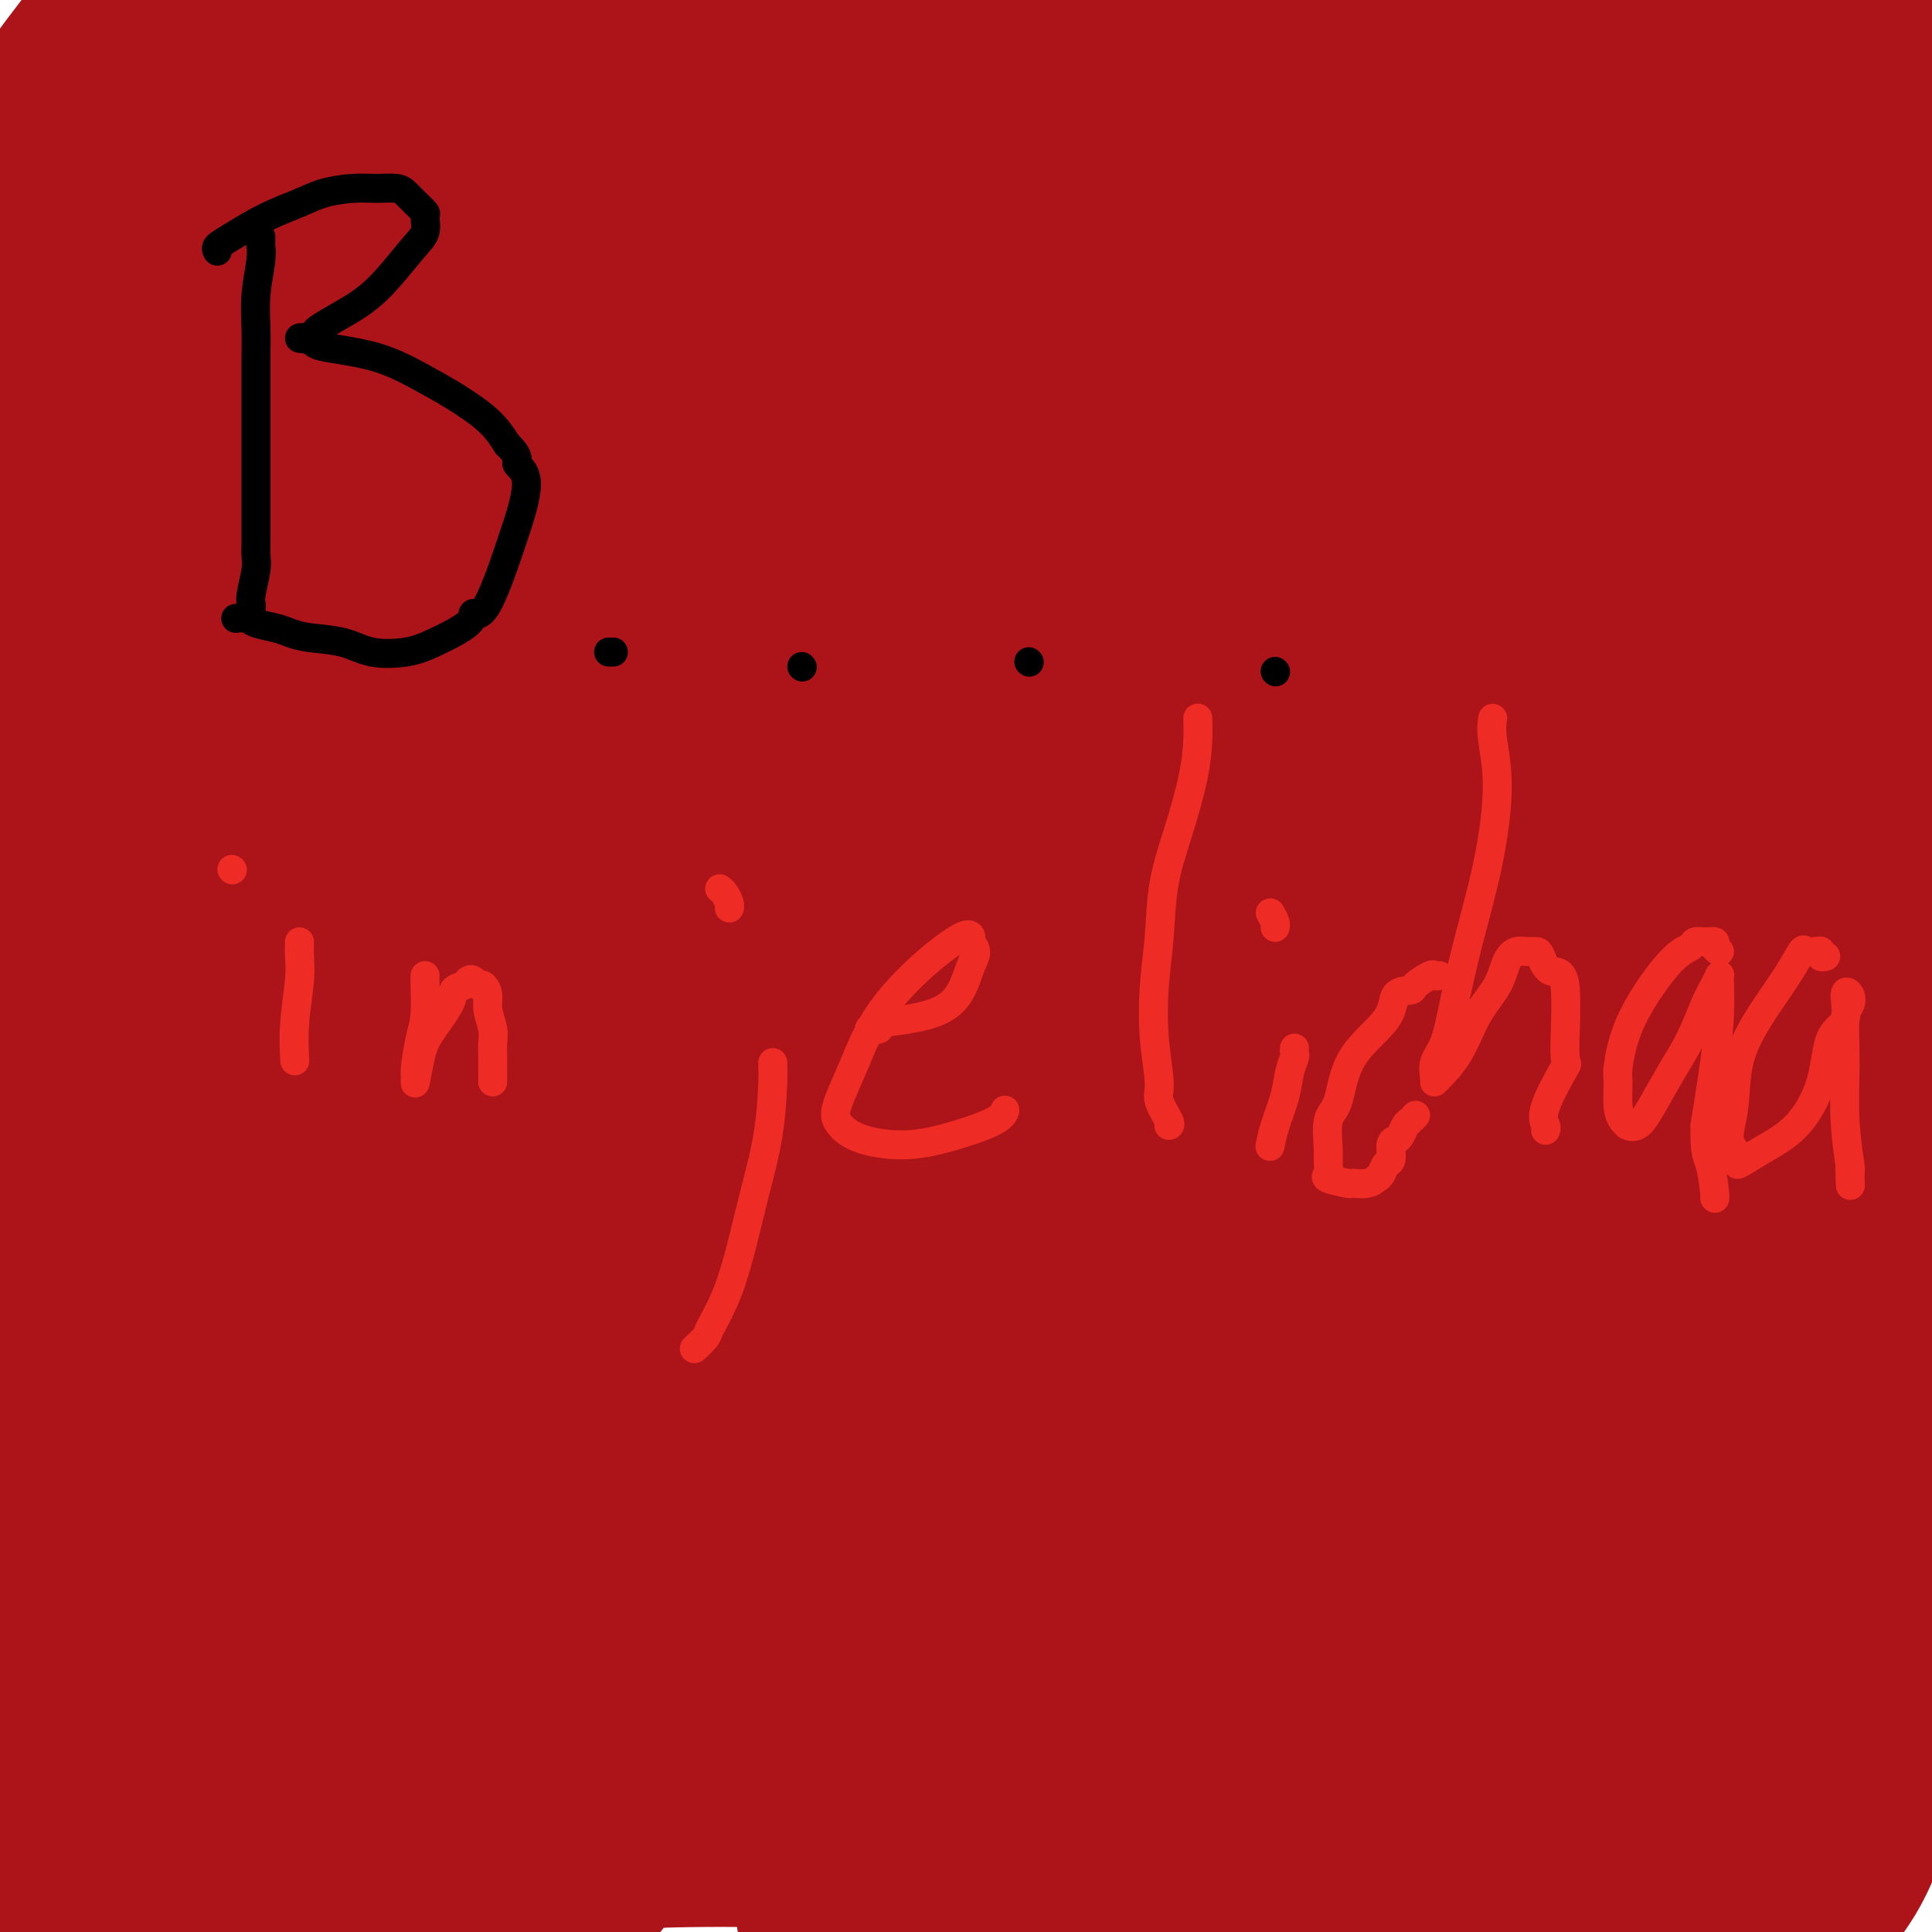 <svg viewBox='0 0 400 400' version='1.1' xmlns='http://www.w3.org/2000/svg' xmlns:xlink='http://www.w3.org/1999/xlink'><g fill='none' stroke='#AD1419' stroke-width='28' stroke-linecap='round' stroke-linejoin='round'><path d='M32,395c0.323,-0.006 0.646,-0.011 1,0c0.354,0.011 0.740,0.039 1,0c0.260,-0.039 0.395,-0.145 1,0c0.605,0.145 1.679,0.540 3,1c1.321,0.460 2.890,0.984 6,1c3.110,0.016 7.760,-0.475 13,-1c5.240,-0.525 11.070,-1.083 17,-2c5.930,-0.917 11.961,-2.193 18,-3c6.039,-0.807 12.085,-1.143 18,-2c5.915,-0.857 11.698,-2.233 17,-3c5.302,-0.767 10.123,-0.924 15,-1c4.877,-0.076 9.809,-0.069 15,0c5.191,0.069 10.642,0.202 16,1c5.358,0.798 10.622,2.260 14,3c3.378,0.740 4.871,0.757 8,1c3.129,0.243 7.894,0.713 14,2c6.106,1.287 13.552,3.392 20,5c6.448,1.608 11.898,2.718 15,3c3.102,0.282 3.856,-0.266 7,0c3.144,0.266 8.678,1.346 14,2c5.322,0.654 10.433,0.884 15,1c4.567,0.116 8.590,0.119 13,0c4.410,-0.119 9.206,-0.360 14,-1c4.794,-0.640 9.587,-1.678 13,-2c3.413,-0.322 5.445,0.071 8,0c2.555,-0.071 5.633,-0.607 8,-1c2.367,-0.393 4.022,-0.644 5,-1c0.978,-0.356 1.279,-0.816 2,-1c0.721,-0.184 1.860,-0.092 3,0'/><path d='M346,397c10.410,-1.103 3.434,-0.862 1,-1c-2.434,-0.138 -0.328,-0.656 1,-1c1.328,-0.344 1.877,-0.513 2,-1c0.123,-0.487 -0.181,-1.290 0,-2c0.181,-0.710 0.847,-1.325 1,-3c0.153,-1.675 -0.206,-4.410 0,-7c0.206,-2.590 0.976,-5.036 1,-8c0.024,-2.964 -0.699,-6.445 -1,-10c-0.301,-3.555 -0.181,-7.183 0,-11c0.181,-3.817 0.423,-7.822 1,-12c0.577,-4.178 1.489,-8.528 2,-13c0.511,-4.472 0.620,-9.066 1,-14c0.380,-4.934 1.030,-10.207 1,-15c-0.030,-4.793 -0.741,-9.105 -1,-14c-0.259,-4.895 -0.064,-10.373 0,-16c0.064,-5.627 -0.001,-11.402 0,-18c0.001,-6.598 0.068,-14.017 0,-18c-0.068,-3.983 -0.271,-4.529 0,-9c0.271,-4.471 1.016,-12.867 1,-20c-0.016,-7.133 -0.793,-13.004 -1,-19c-0.207,-5.996 0.155,-12.117 0,-18c-0.155,-5.883 -0.827,-11.529 -1,-17c-0.173,-5.471 0.154,-10.768 0,-16c-0.154,-5.232 -0.788,-10.398 -1,-16c-0.212,-5.602 -0.001,-11.639 0,-17c0.001,-5.361 -0.207,-10.047 0,-16c0.207,-5.953 0.829,-13.173 1,-18c0.171,-4.827 -0.108,-7.261 0,-10c0.108,-2.739 0.602,-5.783 1,-9c0.398,-3.217 0.699,-6.609 1,-10'/><path d='M356,38c0.872,-14.010 1.551,-9.036 2,-8c0.449,1.036 0.669,-1.866 1,-4c0.331,-2.134 0.772,-3.501 1,-4c0.228,-0.499 0.241,-0.130 0,0c-0.241,0.130 -0.738,0.021 -1,0c-0.262,-0.021 -0.289,0.048 -1,0c-0.711,-0.048 -2.105,-0.211 -3,0c-0.895,0.211 -1.289,0.796 -2,1c-0.711,0.204 -1.737,0.027 -3,0c-1.263,-0.027 -2.762,0.097 -4,0c-1.238,-0.097 -2.215,-0.414 -4,0c-1.785,0.414 -4.377,1.561 -13,2c-8.623,0.439 -23.277,0.171 -32,0c-8.723,-0.171 -11.516,-0.246 -13,0c-1.484,0.246 -1.658,0.812 -13,1c-11.342,0.188 -33.851,-0.002 -43,0c-9.149,0.002 -4.938,0.195 -9,1c-4.062,0.805 -16.398,2.222 -25,3c-8.602,0.778 -13.470,0.917 -25,2c-11.530,1.083 -29.721,3.109 -38,4c-8.279,0.891 -6.646,0.646 -11,1c-4.354,0.354 -14.696,1.305 -23,2c-8.304,0.695 -14.569,1.134 -22,2c-7.431,0.866 -16.029,2.161 -24,3c-7.971,0.839 -15.314,1.224 -22,2c-6.686,0.776 -12.714,1.943 -21,4c-8.286,2.057 -18.829,5.005 -26,7c-7.171,1.995 -10.969,3.037 -15,5c-4.031,1.963 -8.295,4.847 -11,7c-2.705,2.153 -3.853,3.577 -5,5'/><path d='M-49,74c-2.918,2.090 -2.213,1.314 -2,1c0.213,-0.314 -0.066,-0.166 1,0c1.066,0.166 3.476,0.351 10,-2c6.524,-2.351 17.162,-7.236 26,-11c8.838,-3.764 15.876,-6.405 23,-9c7.124,-2.595 14.333,-5.143 21,-7c6.667,-1.857 12.792,-3.023 16,-4c3.208,-0.977 3.500,-1.766 7,-1c3.500,0.766 10.208,3.088 14,6c3.792,2.912 4.669,6.413 4,15c-0.669,8.587 -2.884,22.260 -8,37c-5.116,14.740 -13.134,30.549 -23,49c-9.866,18.451 -21.580,39.546 -28,52c-6.420,12.454 -7.546,16.268 -13,28c-5.454,11.732 -15.235,31.383 -22,47c-6.765,15.617 -10.514,27.199 -14,38c-3.486,10.801 -6.708,20.819 -8,28c-1.292,7.181 -0.654,11.523 0,15c0.654,3.477 1.325,6.089 3,8c1.675,1.911 4.355,3.120 9,3c4.645,-0.120 11.256,-1.570 19,-5c7.744,-3.430 16.622,-8.838 25,-15c8.378,-6.162 16.255,-13.076 24,-20c7.745,-6.924 15.358,-13.857 22,-20c6.642,-6.143 12.312,-11.496 17,-16c4.688,-4.504 8.395,-8.160 11,-11c2.605,-2.840 4.107,-4.866 5,-6c0.893,-1.134 1.178,-1.376 2,-2c0.822,-0.624 2.183,-1.630 0,2c-2.183,3.630 -7.909,11.894 -18,25c-10.091,13.106 -24.545,31.053 -39,49'/><path d='M35,348c-14.886,19.833 -23.601,31.415 -31,42c-7.399,10.585 -13.481,20.172 -18,28c-4.519,7.828 -7.476,13.898 -9,17c-1.524,3.102 -1.616,3.236 -2,4c-0.384,0.764 -1.060,2.158 1,-1c2.060,-3.158 6.857,-10.868 15,-21c8.143,-10.132 19.632,-22.686 30,-35c10.368,-12.314 19.613,-24.389 30,-37c10.387,-12.611 21.914,-25.757 28,-33c6.086,-7.243 6.732,-8.584 11,-14c4.268,-5.416 12.159,-14.907 17,-21c4.841,-6.093 6.632,-8.786 8,-11c1.368,-2.214 2.311,-3.948 2,-4c-0.311,-0.052 -1.878,1.577 -5,4c-3.122,2.423 -7.799,5.639 -18,16c-10.201,10.361 -25.927,27.868 -39,44c-13.073,16.132 -23.493,30.890 -33,45c-9.507,14.110 -18.102,27.572 -25,39c-6.898,11.428 -12.099,20.822 -15,27c-2.901,6.178 -3.503,9.139 -4,11c-0.497,1.861 -0.888,2.622 -1,0c-0.112,-2.622 0.055,-8.627 5,-21c4.945,-12.373 14.669,-31.114 24,-49c9.331,-17.886 18.268,-34.918 28,-52c9.732,-17.082 20.260,-34.215 30,-50c9.740,-15.785 18.694,-30.224 27,-43c8.306,-12.776 15.966,-23.890 21,-33c5.034,-9.110 7.442,-16.215 9,-21c1.558,-4.785 2.266,-7.250 3,-9c0.734,-1.750 1.496,-2.786 0,-2c-1.496,0.786 -5.248,3.393 -9,6'/><path d='M115,174c-8.420,6.991 -24.971,22.470 -38,37c-13.029,14.530 -22.535,28.113 -33,43c-10.465,14.887 -21.890,31.079 -31,45c-9.110,13.921 -15.905,25.570 -20,33c-4.095,7.430 -5.488,10.639 -6,12c-0.512,1.361 -0.141,0.873 -1,2c-0.859,1.127 -2.947,3.868 2,-2c4.947,-5.868 16.931,-20.346 24,-29c7.069,-8.654 9.224,-11.485 16,-21c6.776,-9.515 18.174,-25.714 28,-40c9.826,-14.286 18.082,-26.658 26,-39c7.918,-12.342 15.498,-24.655 22,-34c6.502,-9.345 11.925,-15.722 16,-21c4.075,-5.278 6.802,-9.457 8,-11c1.198,-1.543 0.868,-0.451 2,-1c1.132,-0.549 3.725,-2.739 -3,7c-6.725,9.739 -22.769,31.408 -37,51c-14.231,19.592 -26.650,37.106 -38,53c-11.350,15.894 -21.632,30.168 -29,42c-7.368,11.832 -11.822,21.222 -15,28c-3.178,6.778 -5.080,10.944 -6,13c-0.920,2.056 -0.858,2.001 -1,3c-0.142,0.999 -0.490,3.052 3,-3c3.490,-6.052 10.817,-20.207 18,-34c7.183,-13.793 14.223,-27.222 22,-42c7.777,-14.778 16.291,-30.904 24,-46c7.709,-15.096 14.613,-29.161 22,-43c7.387,-13.839 15.258,-27.452 21,-38c5.742,-10.548 9.353,-18.032 12,-24c2.647,-5.968 4.328,-10.419 5,-13c0.672,-2.581 0.336,-3.290 0,-4'/><path d='M128,98c3.776,-7.662 4.715,-6.315 -4,3c-8.715,9.315 -27.083,26.600 -42,43c-14.917,16.400 -26.381,31.914 -38,48c-11.619,16.086 -23.392,32.742 -33,48c-9.608,15.258 -17.052,29.116 -21,36c-3.948,6.884 -4.402,6.792 -6,10c-1.598,3.208 -4.340,9.714 -5,12c-0.660,2.286 0.763,0.351 1,0c0.237,-0.351 -0.712,0.883 2,-4c2.712,-4.883 9.085,-15.882 15,-27c5.915,-11.118 11.372,-22.356 17,-34c5.628,-11.644 11.427,-23.696 17,-35c5.573,-11.304 10.922,-21.860 17,-32c6.078,-10.140 12.887,-19.863 18,-27c5.113,-7.137 8.530,-11.687 11,-15c2.470,-3.313 3.992,-5.390 5,-6c1.008,-0.610 1.502,0.249 2,0c0.498,-0.249 0.999,-1.604 -4,7c-4.999,8.604 -15.498,27.166 -25,46c-9.502,18.834 -18.006,37.939 -25,55c-6.994,17.061 -12.479,32.076 -16,46c-3.521,13.924 -5.078,26.756 -6,35c-0.922,8.244 -1.207,11.901 -1,14c0.207,2.099 0.908,2.639 1,4c0.092,1.361 -0.425,3.543 4,-3c4.425,-6.543 13.793,-21.811 22,-39c8.207,-17.189 15.251,-36.299 23,-54c7.749,-17.701 16.201,-33.992 23,-49c6.799,-15.008 11.946,-28.733 17,-40c5.054,-11.267 10.015,-20.076 13,-27c2.985,-6.924 3.992,-11.962 5,-17'/><path d='M115,96c12.743,-30.664 4.099,-13.825 1,-8c-3.099,5.825 -0.653,0.635 0,-1c0.653,-1.635 -0.486,0.283 -8,12c-7.514,11.717 -21.402,33.231 -34,55c-12.598,21.769 -23.907,43.791 -30,57c-6.093,13.209 -6.971,17.603 -12,29c-5.029,11.397 -14.210,29.796 -19,42c-4.790,12.204 -5.191,18.214 -6,22c-0.809,3.786 -2.027,5.347 -3,7c-0.973,1.653 -1.701,3.397 1,-1c2.701,-4.397 8.832,-14.936 16,-30c7.168,-15.064 15.375,-34.655 23,-52c7.625,-17.345 14.669,-32.445 22,-48c7.331,-15.555 14.949,-31.566 22,-46c7.051,-14.434 13.535,-27.290 19,-38c5.465,-10.710 9.912,-19.274 13,-25c3.088,-5.726 4.818,-8.614 6,-11c1.182,-2.386 1.818,-4.272 2,-4c0.182,0.272 -0.089,2.701 -8,13c-7.911,10.299 -23.462,28.469 -37,45c-13.538,16.531 -25.063,31.424 -35,44c-9.937,12.576 -18.285,22.836 -25,31c-6.715,8.164 -11.795,14.234 -15,18c-3.205,3.766 -4.533,5.228 -6,6c-1.467,0.772 -3.073,0.852 -4,-1c-0.927,-1.852 -1.177,-5.637 3,-17c4.177,-11.363 12.779,-30.303 21,-47c8.221,-16.697 16.059,-31.149 26,-47c9.941,-15.851 21.983,-33.100 29,-43c7.017,-9.900 9.008,-12.450 11,-15'/><path d='M88,43c10.872,-15.746 18.052,-26.111 21,-30c2.948,-3.889 1.665,-1.301 3,-3c1.335,-1.699 5.289,-7.685 2,-2c-3.289,5.685 -13.821,23.041 -21,34c-7.179,10.959 -11.007,15.520 -21,29c-9.993,13.480 -26.153,35.878 -38,56c-11.847,20.122 -19.382,37.969 -26,52c-6.618,14.031 -12.319,24.248 -15,30c-2.681,5.752 -2.340,7.039 -3,9c-0.660,1.961 -2.319,4.595 0,0c2.319,-4.595 8.616,-16.418 16,-32c7.384,-15.582 15.854,-34.924 25,-53c9.146,-18.076 18.967,-34.887 28,-50c9.033,-15.113 17.276,-28.528 23,-39c5.724,-10.472 8.929,-18.000 11,-23c2.071,-5.000 3.009,-7.473 3,-9c-0.009,-1.527 -0.966,-2.109 -2,-3c-1.034,-0.891 -2.146,-2.091 -10,5c-7.854,7.091 -22.452,22.474 -33,36c-10.548,13.526 -17.047,25.195 -24,37c-6.953,11.805 -14.361,23.745 -20,34c-5.639,10.255 -9.508,18.826 -12,24c-2.492,5.174 -3.609,6.950 -4,8c-0.391,1.050 -0.058,1.375 0,1c0.058,-0.375 -0.158,-1.448 4,-10c4.158,-8.552 12.690,-24.582 22,-41c9.310,-16.418 19.398,-33.222 25,-42c5.602,-8.778 6.718,-9.528 14,-21c7.282,-11.472 20.730,-33.666 28,-45c7.270,-11.334 8.363,-11.810 9,-13c0.637,-1.190 0.819,-3.095 1,-5'/><path d='M94,-23c11.589,-19.106 2.061,-3.873 -10,12c-12.061,15.873 -26.654,32.384 -40,51c-13.346,18.616 -25.445,39.336 -36,57c-10.555,17.664 -19.564,32.273 -26,44c-6.436,11.727 -10.297,20.574 -13,26c-2.703,5.426 -4.248,7.433 -5,9c-0.752,1.567 -0.713,2.695 0,0c0.713,-2.695 2.099,-9.215 7,-21c4.901,-11.785 13.317,-28.837 21,-45c7.683,-16.163 14.633,-31.437 22,-46c7.367,-14.563 15.151,-28.413 22,-40c6.849,-11.587 12.763,-20.909 17,-28c4.237,-7.091 6.796,-11.951 8,-15c1.204,-3.049 1.052,-4.289 1,-5c-0.052,-0.711 -0.004,-0.895 0,-1c0.004,-0.105 -0.034,-0.130 -6,7c-5.966,7.130 -17.859,21.416 -27,33c-9.141,11.584 -15.530,20.466 -21,29c-5.470,8.534 -10.020,16.720 -13,22c-2.980,5.280 -4.391,7.653 -6,10c-1.609,2.347 -3.415,4.666 -3,3c0.415,-1.666 3.051,-7.317 9,-18c5.949,-10.683 15.210,-26.398 20,-35c4.790,-8.602 5.110,-10.092 9,-16c3.890,-5.908 11.349,-16.235 18,-26c6.651,-9.765 12.494,-18.968 15,-23c2.506,-4.032 1.675,-2.893 2,-3c0.325,-0.107 1.807,-1.459 2,-2c0.193,-0.541 -0.904,-0.270 -2,0'/><path d='M59,-44c4.662,-7.371 -1.185,1.201 -9,11c-7.815,9.799 -17.600,20.827 -26,31c-8.400,10.173 -15.416,19.493 -21,28c-5.584,8.507 -9.738,16.202 -13,22c-3.262,5.798 -5.634,9.699 -7,12c-1.366,2.301 -1.727,3.003 -2,4c-0.273,0.997 -0.458,2.291 0,2c0.458,-0.291 1.560,-2.165 7,-9c5.440,-6.835 15.218,-18.629 24,-29c8.782,-10.371 16.568,-19.318 25,-28c8.432,-8.682 17.510,-17.098 25,-24c7.490,-6.902 13.391,-12.292 18,-16c4.609,-3.708 7.924,-5.736 10,-7c2.076,-1.264 2.912,-1.764 4,-2c1.088,-0.236 2.428,-0.208 3,0c0.572,0.208 0.376,0.594 -1,5c-1.376,4.406 -3.931,12.830 -9,22c-5.069,9.170 -12.651,19.085 -21,31c-8.349,11.915 -17.464,25.830 -22,33c-4.536,7.170 -4.492,7.595 -11,17c-6.508,9.405 -19.567,27.789 -26,37c-6.433,9.211 -6.238,9.248 -7,10c-0.762,0.752 -2.480,2.218 -3,3c-0.520,0.782 0.158,0.880 1,0c0.842,-0.880 1.846,-2.738 9,-11c7.154,-8.262 20.456,-22.927 28,-31c7.544,-8.073 9.328,-9.553 17,-17c7.672,-7.447 21.232,-20.862 32,-32c10.768,-11.138 18.745,-19.999 27,-28c8.255,-8.001 16.787,-15.143 22,-20c5.213,-4.857 7.106,-7.428 9,-10'/><path d='M142,-40c22.931,-23.051 7.757,-6.180 3,-1c-4.757,5.180 0.903,-1.331 0,2c-0.903,3.331 -8.368,16.506 -17,30c-8.632,13.494 -18.432,27.309 -26,40c-7.568,12.691 -12.906,24.257 -18,35c-5.094,10.743 -9.945,20.662 -13,28c-3.055,7.338 -4.314,12.095 -5,15c-0.686,2.905 -0.797,3.959 -1,5c-0.203,1.041 -0.496,2.071 2,1c2.496,-1.071 7.781,-4.241 16,-13c8.219,-8.759 19.371,-23.105 30,-36c10.629,-12.895 20.736,-24.338 30,-35c9.264,-10.662 17.686,-20.544 25,-29c7.314,-8.456 13.520,-15.485 18,-21c4.480,-5.515 7.234,-9.514 9,-12c1.766,-2.486 2.543,-3.458 3,-4c0.457,-0.542 0.594,-0.653 1,-1c0.406,-0.347 1.080,-0.929 -3,4c-4.080,4.929 -12.916,15.368 -25,31c-12.084,15.632 -27.417,36.457 -35,47c-7.583,10.543 -7.418,10.806 -16,24c-8.582,13.194 -25.912,39.320 -35,54c-9.088,14.680 -9.934,17.913 -11,20c-1.066,2.087 -2.354,3.026 -4,5c-1.646,1.974 -3.652,4.981 -3,4c0.652,-0.981 3.962,-5.952 7,-11c3.038,-5.048 5.803,-10.173 14,-22c8.197,-11.827 21.826,-30.356 34,-46c12.174,-15.644 22.893,-28.404 33,-40c10.107,-11.596 19.602,-22.027 27,-30c7.398,-7.973 12.699,-13.486 18,-19'/><path d='M200,-15c13.775,-15.175 9.212,-8.612 8,-7c-1.212,1.612 0.925,-1.725 2,-3c1.075,-1.275 1.087,-0.486 0,2c-1.087,2.486 -3.273,6.669 -12,17c-8.727,10.331 -23.996,26.809 -37,42c-13.004,15.191 -23.742,29.096 -34,42c-10.258,12.904 -20.037,24.807 -28,35c-7.963,10.193 -14.112,18.675 -19,24c-4.888,5.325 -8.515,7.493 -11,9c-2.485,1.507 -3.828,2.352 -5,2c-1.172,-0.352 -2.172,-1.901 1,-12c3.172,-10.099 10.517,-28.749 19,-45c8.483,-16.251 18.106,-30.104 27,-43c8.894,-12.896 17.061,-24.836 24,-35c6.939,-10.164 12.649,-18.552 16,-23c3.351,-4.448 4.342,-4.956 6,-7c1.658,-2.044 3.983,-5.623 5,-7c1.017,-1.377 0.725,-0.551 1,-1c0.275,-0.449 1.116,-2.171 -2,3c-3.116,5.171 -10.188,17.237 -15,24c-4.812,6.763 -7.363,8.223 -13,16c-5.637,7.777 -14.361,21.870 -21,33c-6.639,11.130 -11.192,19.295 -15,26c-3.808,6.705 -6.870,11.950 -9,16c-2.130,4.050 -3.327,6.906 -4,8c-0.673,1.094 -0.821,0.425 -1,1c-0.179,0.575 -0.388,2.394 5,-3c5.388,-5.394 16.372,-18.003 27,-30c10.628,-11.997 20.900,-23.384 31,-34c10.100,-10.616 20.029,-20.462 29,-29c8.971,-8.538 16.986,-15.769 25,-23'/><path d='M200,-17c21.449,-21.096 17.070,-14.835 18,-14c0.930,0.835 7.168,-3.757 10,-5c2.832,-1.243 2.257,0.863 4,-1c1.743,-1.863 5.802,-7.696 1,3c-4.802,10.696 -18.466,37.922 -26,52c-7.534,14.078 -8.937,15.009 -18,28c-9.063,12.991 -25.787,38.044 -40,59c-14.213,20.956 -25.916,37.816 -37,56c-11.084,18.184 -21.548,37.692 -30,53c-8.452,15.308 -14.891,26.417 -20,36c-5.109,9.583 -8.887,17.641 -11,22c-2.113,4.359 -2.560,5.021 -3,6c-0.440,0.979 -0.872,2.277 0,1c0.872,-1.277 3.049,-5.128 10,-15c6.951,-9.872 18.677,-25.765 30,-40c11.323,-14.235 22.243,-26.813 32,-39c9.757,-12.187 18.350,-23.985 29,-36c10.650,-12.015 23.355,-24.249 30,-31c6.645,-6.751 7.228,-8.020 12,-13c4.772,-4.980 13.733,-13.670 20,-20c6.267,-6.330 9.840,-10.299 13,-13c3.160,-2.701 5.907,-4.135 7,-5c1.093,-0.865 0.534,-1.160 1,-1c0.466,0.160 1.958,0.774 -4,10c-5.958,9.226 -19.367,27.065 -33,45c-13.633,17.935 -27.491,35.968 -41,54c-13.509,18.032 -26.670,36.064 -38,54c-11.330,17.936 -20.831,35.777 -29,51c-8.169,15.223 -15.007,27.829 -20,38c-4.993,10.171 -8.141,17.906 -10,23c-1.859,5.094 -2.430,7.547 -3,10'/><path d='M54,351c-2.286,5.488 -1.501,2.707 -1,2c0.501,-0.707 0.719,0.660 6,-4c5.281,-4.660 15.624,-15.348 26,-27c10.376,-11.652 20.785,-24.268 31,-38c10.215,-13.732 20.235,-28.578 30,-41c9.765,-12.422 19.274,-22.418 28,-32c8.726,-9.582 16.667,-18.749 23,-26c6.333,-7.251 11.056,-12.584 14,-16c2.944,-3.416 4.107,-4.914 6,-7c1.893,-2.086 4.515,-4.760 3,-3c-1.515,1.760 -7.167,7.953 -19,22c-11.833,14.047 -29.847,35.946 -39,47c-9.153,11.054 -9.445,11.262 -21,28c-11.555,16.738 -34.373,50.006 -47,69c-12.627,18.994 -15.063,23.715 -17,27c-1.937,3.285 -3.375,5.136 -5,8c-1.625,2.864 -3.436,6.743 -4,8c-0.564,1.257 0.117,-0.107 0,0c-0.117,0.107 -1.034,1.684 3,-3c4.034,-4.684 13.020,-15.631 23,-27c9.980,-11.369 20.953,-23.160 31,-35c10.047,-11.840 19.168,-23.727 28,-35c8.832,-11.273 17.376,-21.930 26,-31c8.624,-9.070 17.329,-16.551 24,-23c6.671,-6.449 11.308,-11.866 15,-16c3.692,-4.134 6.440,-6.986 8,-8c1.560,-1.014 1.934,-0.189 3,-1c1.066,-0.811 2.826,-3.257 0,1c-2.826,4.257 -10.236,15.216 -21,29c-10.764,13.784 -24.882,30.392 -39,47'/><path d='M169,266c-15.398,19.996 -23.894,31.487 -32,43c-8.106,11.513 -15.824,23.049 -23,35c-7.176,11.951 -13.812,24.316 -17,30c-3.188,5.684 -2.929,4.686 -3,5c-0.071,0.314 -0.472,1.939 -1,3c-0.528,1.061 -1.182,1.559 1,0c2.182,-1.559 7.199,-5.173 15,-13c7.801,-7.827 18.385,-19.865 29,-31c10.615,-11.135 21.260,-21.366 32,-31c10.740,-9.634 21.573,-18.671 30,-26c8.427,-7.329 14.446,-12.951 20,-18c5.554,-5.049 10.641,-9.525 14,-12c3.359,-2.475 4.989,-2.950 6,-3c1.011,-0.050 1.402,0.326 2,0c0.598,-0.326 1.402,-1.355 1,1c-0.402,2.355 -2.010,8.094 -9,19c-6.990,10.906 -19.362,26.977 -29,41c-9.638,14.023 -16.543,25.996 -23,36c-6.457,10.004 -12.465,18.039 -16,24c-3.535,5.961 -4.598,9.848 -5,12c-0.402,2.152 -0.142,2.569 0,3c0.142,0.431 0.168,0.877 5,-2c4.832,-2.877 14.472,-9.077 25,-18c10.528,-8.923 21.945,-20.567 33,-31c11.055,-10.433 21.750,-19.653 32,-28c10.250,-8.347 20.056,-15.821 28,-22c7.944,-6.179 14.026,-11.062 19,-15c4.974,-3.938 8.838,-6.932 11,-8c2.162,-1.068 2.620,-0.211 4,-1c1.380,-0.789 3.680,-3.226 0,2c-3.680,5.226 -13.340,18.113 -23,31'/><path d='M295,292c-9.585,13.245 -22.048,29.858 -33,44c-10.952,14.142 -20.394,25.812 -27,36c-6.606,10.188 -10.376,18.894 -13,24c-2.624,5.106 -4.102,6.612 -5,8c-0.898,1.388 -1.215,2.659 0,3c1.215,0.341 3.960,-0.248 12,-7c8.040,-6.752 21.373,-19.665 33,-31c11.627,-11.335 21.549,-21.090 31,-30c9.451,-8.910 18.432,-16.974 28,-25c9.568,-8.026 19.722,-16.012 25,-20c5.278,-3.988 5.681,-3.977 9,-6c3.319,-2.023 9.554,-6.081 13,-8c3.446,-1.919 4.103,-1.699 5,-2c0.897,-0.301 2.034,-1.122 0,3c-2.034,4.122 -7.241,13.188 -15,24c-7.759,10.812 -18.071,23.370 -27,35c-8.929,11.630 -16.475,22.332 -22,31c-5.525,8.668 -9.029,15.302 -11,20c-1.971,4.698 -2.410,7.461 -3,9c-0.590,1.539 -1.331,1.855 -1,2c0.331,0.145 1.733,0.119 8,-3c6.267,-3.119 17.399,-9.329 28,-16c10.601,-6.671 20.671,-13.801 30,-21c9.329,-7.199 17.915,-14.467 25,-20c7.085,-5.533 12.667,-9.331 17,-12c4.333,-2.669 7.416,-4.210 9,-5c1.584,-0.790 1.667,-0.828 2,-1c0.333,-0.172 0.914,-0.479 0,1c-0.914,1.479 -3.323,4.744 -9,11c-5.677,6.256 -14.622,15.502 -22,23c-7.378,7.498 -13.189,13.249 -19,19'/><path d='M363,378c-9.689,10.704 -9.911,10.965 -12,13c-2.089,2.035 -6.044,5.843 -8,8c-1.956,2.157 -1.914,2.661 -2,3c-0.086,0.339 -0.300,0.513 0,0c0.300,-0.513 1.115,-1.712 6,-7c4.885,-5.288 13.842,-14.666 22,-23c8.158,-8.334 15.519,-15.624 22,-22c6.481,-6.376 12.082,-11.837 17,-17c4.918,-5.163 9.154,-10.027 12,-13c2.846,-2.973 4.301,-4.055 6,-6c1.699,-1.945 3.641,-4.754 1,-1c-2.641,3.754 -9.867,14.071 -14,20c-4.133,5.929 -5.174,7.469 -9,13c-3.826,5.531 -10.437,15.054 -15,22c-4.563,6.946 -7.078,11.314 -9,15c-1.922,3.686 -3.251,6.691 -4,9c-0.749,2.309 -0.919,3.923 -1,5c-0.081,1.077 -0.075,1.619 0,2c0.075,0.381 0.217,0.603 1,0c0.783,-0.603 2.206,-2.030 5,-6c2.794,-3.970 6.958,-10.484 10,-17c3.042,-6.516 4.960,-13.036 7,-19c2.040,-5.964 4.202,-11.373 6,-16c1.798,-4.627 3.233,-8.474 4,-12c0.767,-3.526 0.867,-6.733 1,-9c0.133,-2.267 0.301,-3.594 0,-4c-0.301,-0.406 -1.070,0.108 -1,0c0.070,-0.108 0.980,-0.837 -2,3c-2.980,3.837 -9.852,12.239 -15,20c-5.148,7.761 -8.574,14.880 -12,22'/><path d='M379,361c-6.345,10.571 -7.206,14.499 -9,19c-1.794,4.501 -4.519,9.576 -6,13c-1.481,3.424 -1.717,5.196 -2,7c-0.283,1.804 -0.613,3.641 0,3c0.613,-0.641 2.170,-3.760 5,-11c2.830,-7.240 6.932,-18.601 9,-25c2.068,-6.399 2.102,-7.838 3,-14c0.898,-6.162 2.661,-17.049 4,-27c1.339,-9.951 2.254,-18.966 3,-27c0.746,-8.034 1.324,-15.087 2,-23c0.676,-7.913 1.449,-16.687 2,-24c0.551,-7.313 0.880,-13.164 1,-19c0.120,-5.836 0.032,-11.656 0,-16c-0.032,-4.344 -0.008,-7.212 0,-9c0.008,-1.788 0.001,-2.497 0,-3c-0.001,-0.503 0.003,-0.799 0,-1c-0.003,-0.201 -0.012,-0.306 0,1c0.012,1.306 0.044,4.024 0,11c-0.044,6.976 -0.165,18.210 -1,30c-0.835,11.790 -2.383,24.137 -4,37c-1.617,12.863 -3.304,26.241 -5,38c-1.696,11.759 -3.403,21.900 -4,31c-0.597,9.100 -0.084,17.159 0,23c0.084,5.841 -0.261,9.464 0,12c0.261,2.536 1.127,3.984 2,5c0.873,1.016 1.753,1.601 2,2c0.247,0.399 -0.140,0.612 1,-1c1.140,-1.612 3.807,-5.049 6,-11c2.193,-5.951 3.912,-14.414 5,-23c1.088,-8.586 1.544,-17.293 2,-26'/><path d='M395,333c1.110,-12.894 0.385,-20.629 0,-30c-0.385,-9.371 -0.432,-20.379 -1,-31c-0.568,-10.621 -1.659,-20.856 -3,-30c-1.341,-9.144 -2.934,-17.195 -4,-27c-1.066,-9.805 -1.606,-21.362 -2,-28c-0.394,-6.638 -0.640,-8.357 -1,-14c-0.360,-5.643 -0.832,-15.211 -1,-23c-0.168,-7.789 -0.031,-13.800 0,-20c0.031,-6.200 -0.044,-12.590 0,-18c0.044,-5.410 0.208,-9.840 0,-14c-0.208,-4.160 -0.786,-8.049 -1,-11c-0.214,-2.951 -0.063,-4.964 0,-7c0.063,-2.036 0.037,-4.096 0,-5c-0.037,-0.904 -0.085,-0.651 0,-1c0.085,-0.349 0.305,-1.300 0,0c-0.305,1.300 -1.134,4.852 -2,11c-0.866,6.148 -1.770,14.892 -3,24c-1.230,9.108 -2.788,18.578 -4,29c-1.212,10.422 -2.080,21.794 -3,32c-0.920,10.206 -1.893,19.244 -3,29c-1.107,9.756 -2.349,20.229 -3,30c-0.651,9.771 -0.711,18.840 -1,27c-0.289,8.160 -0.806,15.412 -1,22c-0.194,6.588 -0.063,12.511 0,18c0.063,5.489 0.059,10.544 0,14c-0.059,3.456 -0.173,5.313 0,7c0.173,1.687 0.634,3.205 1,4c0.366,0.795 0.637,0.868 1,1c0.363,0.132 0.818,0.323 2,-3c1.182,-3.323 3.091,-10.162 5,-17'/><path d='M371,302c2.406,-6.468 4.422,-13.138 6,-22c1.578,-8.862 2.719,-19.917 4,-30c1.281,-10.083 2.702,-19.193 4,-31c1.298,-11.807 2.472,-26.310 3,-34c0.528,-7.690 0.408,-8.566 1,-16c0.592,-7.434 1.896,-21.427 3,-33c1.104,-11.573 2.010,-20.727 3,-30c0.990,-9.273 2.066,-18.665 3,-27c0.934,-8.335 1.726,-15.613 2,-23c0.274,-7.387 0.028,-14.884 0,-22c-0.028,-7.116 0.160,-13.850 0,-20c-0.160,-6.150 -0.670,-11.714 -1,-17c-0.330,-5.286 -0.480,-10.293 -1,-14c-0.520,-3.707 -1.411,-6.113 -2,-8c-0.589,-1.887 -0.877,-3.256 -1,-4c-0.123,-0.744 -0.080,-0.862 0,-1c0.080,-0.138 0.196,-0.295 0,0c-0.196,0.295 -0.706,1.043 -4,8c-3.294,6.957 -9.373,20.124 -12,26c-2.627,5.876 -1.804,4.460 -8,16c-6.196,11.540 -19.413,36.035 -28,54c-8.587,17.965 -12.545,29.398 -15,35c-2.455,5.602 -3.408,5.371 -6,11c-2.592,5.629 -6.823,17.118 -10,25c-3.177,7.882 -5.299,12.157 -7,16c-1.701,3.843 -2.979,7.255 -4,9c-1.021,1.745 -1.785,1.824 -2,2c-0.215,0.176 0.118,0.449 0,1c-0.118,0.551 -0.685,1.379 1,-2c1.685,-3.379 5.624,-10.965 10,-19c4.376,-8.035 9.188,-16.517 14,-25'/><path d='M324,127c6.362,-11.564 9.768,-17.973 16,-25c6.232,-7.027 15.291,-14.670 23,-24c7.709,-9.330 14.070,-20.346 19,-29c4.930,-8.654 8.431,-14.947 12,-20c3.569,-5.053 7.206,-8.866 10,-12c2.794,-3.134 4.745,-5.589 6,-7c1.255,-1.411 1.815,-1.777 2,-2c0.185,-0.223 -0.005,-0.304 -2,1c-1.995,1.304 -5.797,3.992 -16,7c-10.203,3.008 -26.808,6.334 -40,12c-13.192,5.666 -22.970,13.670 -32,21c-9.030,7.330 -17.313,13.986 -25,20c-7.687,6.014 -14.777,11.387 -20,16c-5.223,4.613 -8.579,8.465 -11,11c-2.421,2.535 -3.909,3.753 -5,5c-1.091,1.247 -1.787,2.521 -1,3c0.787,0.479 3.056,0.161 5,0c1.944,-0.161 3.562,-0.167 10,-3c6.438,-2.833 17.695,-8.494 30,-14c12.305,-5.506 25.659,-10.859 31,-13c5.341,-2.141 2.671,-1.071 0,0'/><path d='M400,37c-0.250,-0.857 -0.500,-1.714 0,-2c0.500,-0.286 1.750,-0.001 1,0c-0.750,0.001 -3.500,-0.283 -1,-2c2.500,-1.717 10.249,-4.868 -6,-1c-16.249,3.868 -56.496,14.755 -75,20c-18.504,5.245 -15.265,4.849 -23,9c-7.735,4.151 -26.443,12.851 -42,20c-15.557,7.149 -27.961,12.749 -37,17c-9.039,4.251 -14.713,7.154 -19,9c-4.287,1.846 -7.188,2.635 -9,3c-1.812,0.365 -2.537,0.305 -4,1c-1.463,0.695 -3.666,2.144 -1,-2c2.666,-4.144 10.200,-13.882 21,-24c10.800,-10.118 24.868,-20.618 39,-30c14.132,-9.382 28.330,-17.648 40,-25c11.670,-7.352 20.811,-13.790 29,-19c8.189,-5.210 15.426,-9.191 21,-12c5.574,-2.809 9.484,-4.445 12,-5c2.516,-0.555 3.637,-0.027 4,0c0.363,0.027 -0.031,-0.446 -1,0c-0.969,0.446 -2.513,1.810 -11,6c-8.487,4.190 -23.918,11.206 -36,16c-12.082,4.794 -20.814,7.365 -35,12c-14.186,4.635 -33.827,11.334 -47,15c-13.173,3.666 -19.878,4.298 -24,5c-4.122,0.702 -5.663,1.473 -9,2c-3.337,0.527 -8.472,0.810 -11,1c-2.528,0.190 -2.451,0.288 -3,0c-0.549,-0.288 -1.725,-0.962 -3,-1c-1.275,-0.038 -2.650,0.561 0,-1c2.650,-1.561 9.325,-5.280 16,-9'/><path d='M186,40c8.259,-4.141 20.908,-9.494 31,-14c10.092,-4.506 17.627,-8.164 26,-11c8.373,-2.836 17.585,-4.850 25,-7c7.415,-2.150 13.032,-4.435 18,-6c4.968,-1.565 9.287,-2.409 12,-3c2.713,-0.591 3.822,-0.929 4,-1c0.178,-0.071 -0.574,0.123 0,0c0.574,-0.123 2.473,-0.565 -6,2c-8.473,2.565 -27.320,8.136 -44,13c-16.680,4.864 -31.193,9.021 -46,13c-14.807,3.979 -29.906,7.782 -44,12c-14.094,4.218 -27.181,8.852 -38,13c-10.819,4.148 -19.369,7.809 -26,11c-6.631,3.191 -11.344,5.914 -14,8c-2.656,2.086 -3.256,3.537 -4,4c-0.744,0.463 -1.633,-0.063 -2,0c-0.367,0.063 -0.210,0.714 8,-2c8.210,-2.714 24.475,-8.793 39,-14c14.525,-5.207 27.309,-9.542 41,-14c13.691,-4.458 28.287,-9.039 41,-13c12.713,-3.961 23.542,-7.302 34,-11c10.458,-3.698 20.544,-7.753 30,-11c9.456,-3.247 18.281,-5.686 27,-8c8.719,-2.314 17.333,-4.503 22,-6c4.667,-1.497 5.386,-2.304 8,-3c2.614,-0.696 7.123,-1.283 10,-2c2.877,-0.717 4.122,-1.563 5,-2c0.878,-0.437 1.390,-0.464 -2,0c-3.390,0.464 -10.683,1.418 -23,3c-12.317,1.582 -29.659,3.791 -47,6'/><path d='M271,-3c-16.835,2.542 -22.923,4.397 -40,8c-17.077,3.603 -45.145,8.953 -58,12c-12.855,3.047 -10.499,3.792 -14,5c-3.501,1.208 -12.861,2.879 -18,4c-5.139,1.121 -6.058,1.693 -9,3c-2.942,1.307 -7.908,3.349 -2,1c5.908,-2.349 22.689,-9.088 32,-13c9.311,-3.912 11.151,-4.998 20,-8c8.849,-3.002 24.705,-7.919 39,-12c14.295,-4.081 27.029,-7.327 39,-10c11.971,-2.673 23.180,-4.773 33,-7c9.820,-2.227 18.251,-4.582 25,-6c6.749,-1.418 11.816,-1.898 15,-2c3.184,-0.102 4.486,0.174 6,0c1.514,-0.174 3.240,-0.799 3,0c-0.240,0.799 -2.447,3.020 -10,7c-7.553,3.980 -20.454,9.719 -35,16c-14.546,6.281 -30.739,13.105 -49,21c-18.261,7.895 -38.591,16.861 -50,22c-11.409,5.139 -13.899,6.452 -25,12c-11.101,5.548 -30.814,15.330 -45,24c-14.186,8.670 -22.846,16.227 -31,22c-8.154,5.773 -15.802,9.763 -20,13c-4.198,3.237 -4.945,5.721 -6,7c-1.055,1.279 -2.418,1.354 -2,2c0.418,0.646 2.617,1.864 11,0c8.383,-1.864 22.949,-6.810 38,-12c15.051,-5.190 30.586,-10.626 45,-16c14.414,-5.374 27.707,-10.687 41,-16'/><path d='M204,74c20.614,-7.545 29.149,-10.409 40,-14c10.851,-3.591 24.020,-7.909 35,-12c10.980,-4.091 19.773,-7.955 28,-12c8.227,-4.045 15.888,-8.270 21,-11c5.112,-2.730 7.676,-3.966 10,-5c2.324,-1.034 4.407,-1.866 3,-1c-1.407,0.866 -6.304,3.431 -10,6c-3.696,2.569 -6.192,5.141 -17,10c-10.808,4.859 -29.930,12.003 -48,20c-18.070,7.997 -35.090,16.846 -54,26c-18.910,9.154 -39.712,18.612 -57,28c-17.288,9.388 -31.062,18.706 -42,26c-10.938,7.294 -19.039,12.565 -24,16c-4.961,3.435 -6.782,5.033 -8,6c-1.218,0.967 -1.832,1.304 -1,1c0.832,-0.304 3.109,-1.247 14,-7c10.891,-5.753 30.396,-16.315 48,-27c17.604,-10.685 33.308,-21.494 50,-31c16.692,-9.506 34.374,-17.710 53,-27c18.626,-9.290 38.198,-19.668 49,-26c10.802,-6.332 12.834,-8.619 21,-13c8.166,-4.381 22.464,-10.857 32,-15c9.536,-4.143 14.309,-5.952 17,-7c2.691,-1.048 3.301,-1.336 5,-2c1.699,-0.664 4.489,-1.703 1,0c-3.489,1.703 -13.257,6.150 -27,14c-13.743,7.850 -31.462,19.103 -50,31c-18.538,11.897 -37.897,24.436 -57,37c-19.103,12.564 -37.951,25.152 -54,37c-16.049,11.848 -29.300,22.957 -41,32c-11.700,9.043 -21.850,16.022 -32,23'/><path d='M109,177c-22.597,16.901 -15.588,13.155 -14,12c1.588,-1.155 -2.243,0.281 -5,2c-2.757,1.719 -4.440,3.722 0,-2c4.440,-5.722 15.004,-19.170 27,-31c11.996,-11.830 25.424,-22.042 38,-33c12.576,-10.958 24.298,-22.663 36,-33c11.702,-10.337 23.382,-19.307 35,-28c11.618,-8.693 23.173,-17.110 33,-25c9.827,-7.890 17.925,-15.255 25,-21c7.075,-5.745 13.126,-9.871 17,-13c3.874,-3.129 5.573,-5.262 7,-7c1.427,-1.738 2.584,-3.082 2,-3c-0.584,0.082 -2.909,1.589 -4,2c-1.091,0.411 -0.947,-0.276 -19,10c-18.053,10.276 -54.303,31.513 -83,50c-28.697,18.487 -49.842,34.224 -62,43c-12.158,8.776 -15.331,10.592 -25,18c-9.669,7.408 -25.835,20.410 -37,30c-11.165,9.590 -17.329,15.768 -21,19c-3.671,3.232 -4.848,3.516 -6,5c-1.152,1.484 -2.277,4.166 0,2c2.277,-2.166 7.957,-9.181 19,-19c11.043,-9.819 27.449,-22.443 43,-35c15.551,-12.557 30.248,-25.047 46,-37c15.752,-11.953 32.559,-23.368 47,-33c14.441,-9.632 26.516,-17.480 37,-24c10.484,-6.520 19.375,-11.711 26,-16c6.625,-4.289 10.982,-7.675 13,-9c2.018,-1.325 1.697,-0.587 3,-1c1.303,-0.413 4.229,-1.975 -3,3c-7.229,4.975 -24.615,16.488 -42,28'/><path d='M242,31c-19.887,13.149 -47.106,30.523 -82,60c-34.894,29.477 -77.465,71.059 -95,88c-17.535,16.941 -10.036,9.241 -13,13c-2.964,3.759 -16.392,18.979 -15,19c1.392,0.021 17.603,-15.156 32,-28c14.397,-12.844 26.979,-23.357 41,-34c14.021,-10.643 29.481,-21.418 44,-31c14.519,-9.582 28.096,-17.973 41,-25c12.904,-7.027 25.136,-12.690 35,-17c9.864,-4.310 17.360,-7.265 23,-9c5.640,-1.735 9.423,-2.249 11,-2c1.577,0.249 0.947,1.262 2,1c1.053,-0.262 3.790,-1.799 0,4c-3.790,5.799 -14.105,18.934 -29,35c-14.895,16.066 -34.370,35.062 -53,54c-18.630,18.938 -36.415,37.816 -53,57c-16.585,19.184 -31.971,38.673 -45,55c-13.029,16.327 -23.701,29.494 -31,40c-7.299,10.506 -11.225,18.353 -13,22c-1.775,3.647 -1.399,3.094 -2,4c-0.601,0.906 -2.179,3.272 3,-3c5.179,-6.272 17.117,-21.181 28,-35c10.883,-13.819 20.713,-26.547 34,-41c13.287,-14.453 30.033,-30.633 45,-45c14.967,-14.367 28.156,-26.923 42,-39c13.844,-12.077 28.343,-23.675 41,-34c12.657,-10.325 23.474,-19.379 31,-26c7.526,-6.621 11.763,-10.811 16,-15'/><path d='M280,99c21.556,-19.201 10.448,-10.202 7,-7c-3.448,3.202 0.766,0.608 1,0c0.234,-0.608 -3.512,0.772 -15,10c-11.488,9.228 -30.717,26.305 -49,43c-18.283,16.695 -35.619,33.007 -54,52c-18.381,18.993 -37.805,40.668 -56,62c-18.195,21.332 -35.159,42.320 -49,60c-13.841,17.680 -24.558,32.052 -32,43c-7.442,10.948 -11.607,18.473 -14,23c-2.393,4.527 -3.012,6.055 -4,8c-0.988,1.945 -2.343,4.306 0,2c2.343,-2.306 8.384,-9.280 13,-14c4.616,-4.720 7.805,-7.187 16,-16c8.195,-8.813 21.394,-23.973 33,-36c11.606,-12.027 21.619,-20.923 32,-31c10.381,-10.077 21.130,-21.337 30,-30c8.870,-8.663 15.859,-14.730 22,-20c6.141,-5.270 11.432,-9.744 15,-13c3.568,-3.256 5.413,-5.292 6,-6c0.587,-0.708 -0.084,-0.086 1,-1c1.084,-0.914 3.924,-3.365 -4,5c-7.924,8.365 -26.612,27.545 -40,43c-13.388,15.455 -21.476,27.184 -30,39c-8.524,11.816 -17.485,23.719 -25,34c-7.515,10.281 -13.583,18.941 -18,26c-4.417,7.059 -7.182,12.518 -9,16c-1.818,3.482 -2.689,4.985 -3,6c-0.311,1.015 -0.063,1.540 0,2c0.063,0.460 -0.060,0.855 5,-4c5.060,-4.855 15.303,-14.958 25,-26c9.697,-11.042 18.849,-23.021 28,-35'/><path d='M112,334c10.367,-12.426 22.286,-25.990 33,-39c10.714,-13.010 20.224,-25.464 31,-38c10.776,-12.536 22.817,-25.152 33,-36c10.183,-10.848 18.509,-19.927 26,-28c7.491,-8.073 14.147,-15.138 20,-21c5.853,-5.862 10.901,-10.521 15,-14c4.099,-3.479 7.248,-5.780 9,-7c1.752,-1.220 2.106,-1.360 3,-2c0.894,-0.640 2.328,-1.778 0,3c-2.328,4.778 -8.417,15.474 -18,28c-9.583,12.526 -22.659,26.882 -39,45c-16.341,18.118 -35.947,39.997 -46,51c-10.053,11.003 -10.553,11.130 -17,20c-6.447,8.870 -18.841,26.483 -28,39c-9.159,12.517 -15.081,19.938 -19,25c-3.919,5.062 -5.834,7.765 -7,9c-1.166,1.235 -1.585,1.001 -2,2c-0.415,0.999 -0.828,3.232 3,-2c3.828,-5.232 11.897,-17.929 22,-32c10.103,-14.071 22.238,-29.515 33,-45c10.762,-15.485 20.149,-31.011 31,-46c10.851,-14.989 23.164,-29.443 33,-42c9.836,-12.557 17.195,-23.218 25,-33c7.805,-9.782 16.056,-18.684 22,-26c5.944,-7.316 9.579,-13.045 13,-17c3.421,-3.955 6.626,-6.134 8,-8c1.374,-1.866 0.915,-3.417 1,-4c0.085,-0.583 0.714,-0.197 1,0c0.286,0.197 0.231,0.207 -1,2c-1.231,1.793 -3.637,5.369 -10,13c-6.363,7.631 -16.681,19.315 -27,31'/><path d='M260,162c-12.764,14.391 -26.174,27.367 -43,45c-16.826,17.633 -37.070,39.922 -53,59c-15.930,19.078 -27.548,34.946 -36,46c-8.452,11.054 -13.738,17.294 -17,21c-3.262,3.706 -4.501,4.878 -6,6c-1.499,1.122 -3.260,2.193 -3,1c0.260,-1.193 2.540,-4.649 3,-6c0.460,-1.351 -0.901,-0.596 10,-15c10.901,-14.404 34.062,-43.965 45,-58c10.938,-14.035 9.652,-12.543 17,-21c7.348,-8.457 23.328,-26.861 36,-42c12.672,-15.139 22.034,-27.012 33,-39c10.966,-11.988 23.536,-24.092 34,-35c10.464,-10.908 18.823,-20.619 26,-28c7.177,-7.381 13.171,-12.432 18,-16c4.829,-3.568 8.492,-5.653 13,-8c4.508,-2.347 9.859,-4.956 12,-6c2.141,-1.044 1.070,-0.522 0,0'/><path d='M356,71c-0.529,0.745 -1.057,1.490 -3,3c-1.943,1.510 -5.300,3.786 -14,11c-8.700,7.214 -22.744,19.367 -37,33c-14.256,13.633 -28.723,28.744 -45,44c-16.277,15.256 -34.365,30.655 -48,43c-13.635,12.345 -22.817,21.636 -30,29c-7.183,7.364 -12.368,12.800 -16,16c-3.632,3.200 -5.711,4.162 -7,5c-1.289,0.838 -1.789,1.551 -2,2c-0.211,0.449 -0.133,0.634 1,-2c1.133,-2.634 3.321,-8.087 12,-17c8.679,-8.913 23.850,-21.285 36,-33c12.150,-11.715 21.281,-22.771 33,-34c11.719,-11.229 26.026,-22.630 39,-33c12.974,-10.370 24.614,-19.707 34,-27c9.386,-7.293 16.518,-12.541 23,-16c6.482,-3.459 12.314,-5.129 16,-6c3.686,-0.871 5.227,-0.943 6,-1c0.773,-0.057 0.778,-0.099 1,0c0.222,0.099 0.660,0.338 -3,6c-3.660,5.662 -11.418,16.748 -24,31c-12.582,14.252 -29.989,31.669 -48,50c-18.011,18.331 -36.626,37.577 -56,58c-19.374,20.423 -39.508,42.022 -55,61c-15.492,18.978 -26.344,35.335 -35,48c-8.656,12.665 -15.117,21.639 -19,28c-3.883,6.361 -5.190,10.111 -6,12c-0.810,1.889 -1.124,1.919 -1,2c0.124,0.081 0.687,0.214 7,-6c6.313,-6.214 18.375,-18.775 30,-31c11.625,-12.225 22.812,-24.112 34,-36'/><path d='M179,311c17.059,-16.550 24.706,-22.424 34,-31c9.294,-8.576 20.236,-19.854 30,-29c9.764,-9.146 18.350,-16.160 26,-22c7.650,-5.840 14.365,-10.505 19,-14c4.635,-3.495 7.191,-5.819 9,-7c1.809,-1.181 2.872,-1.220 4,-2c1.128,-0.780 2.321,-2.300 -4,4c-6.321,6.300 -20.158,20.421 -35,35c-14.842,14.579 -30.691,29.617 -46,45c-15.309,15.383 -30.079,31.110 -42,44c-11.921,12.890 -20.992,22.942 -28,31c-7.008,8.058 -11.954,14.120 -15,18c-3.046,3.880 -4.191,5.577 -5,7c-0.809,1.423 -1.282,2.573 0,1c1.282,-1.573 4.317,-5.869 7,-9c2.683,-3.131 5.012,-5.097 13,-14c7.988,-8.903 21.635,-24.741 35,-38c13.365,-13.259 26.449,-23.937 38,-36c11.551,-12.063 21.571,-25.511 34,-38c12.429,-12.489 27.269,-24.020 39,-34c11.731,-9.980 20.355,-18.410 28,-25c7.645,-6.590 14.311,-11.341 19,-15c4.689,-3.659 7.400,-6.225 9,-7c1.600,-0.775 2.087,0.241 3,0c0.913,-0.241 2.250,-1.741 -1,2c-3.250,3.741 -11.088,12.722 -22,25c-10.912,12.278 -24.899,27.854 -40,44c-15.101,16.146 -31.316,32.864 -45,49c-13.684,16.136 -24.838,31.690 -35,45c-10.162,13.310 -19.332,24.374 -25,32c-5.668,7.626 -7.834,11.813 -10,16'/><path d='M173,388c-11.360,15.444 -4.759,7.553 -3,5c1.759,-2.553 -1.322,0.232 1,0c2.322,-0.232 10.048,-3.482 21,-10c10.952,-6.518 25.131,-16.304 38,-26c12.869,-9.696 24.429,-19.302 36,-28c11.571,-8.698 23.155,-16.487 33,-24c9.845,-7.513 17.951,-14.748 25,-20c7.049,-5.252 13.040,-8.519 17,-11c3.960,-2.481 5.889,-4.175 7,-5c1.111,-0.825 1.404,-0.782 2,-1c0.596,-0.218 1.495,-0.698 -3,4c-4.495,4.698 -14.385,14.574 -26,27c-11.615,12.426 -24.955,27.401 -33,36c-8.045,8.599 -10.795,10.820 -16,17c-5.205,6.180 -12.865,16.319 -18,23c-5.135,6.681 -7.747,9.906 -9,12c-1.253,2.094 -1.149,3.059 -2,4c-0.851,0.941 -2.657,1.859 1,0c3.657,-1.859 12.777,-6.493 22,-13c9.223,-6.507 18.549,-14.885 27,-22c8.451,-7.115 16.027,-12.967 23,-18c6.973,-5.033 13.341,-9.249 19,-13c5.659,-3.751 10.607,-7.039 14,-9c3.393,-1.961 5.232,-2.595 6,-3c0.768,-0.405 0.467,-0.582 1,0c0.533,0.582 1.902,1.921 -1,7c-2.902,5.079 -10.073,13.897 -17,22c-6.927,8.103 -13.609,15.492 -19,21c-5.391,5.508 -9.490,9.137 -12,12c-2.510,2.863 -3.431,4.961 -4,6c-0.569,1.039 -0.784,1.020 -1,1'/><path d='M302,382c-7.850,9.719 -0.976,3.015 4,0c4.976,-3.015 8.054,-2.343 14,-5c5.946,-2.657 14.759,-8.645 22,-15c7.241,-6.355 12.911,-13.078 18,-18c5.089,-4.922 9.598,-8.045 13,-11c3.402,-2.955 5.697,-5.744 7,-7c1.303,-1.256 1.613,-0.978 2,-1c0.387,-0.022 0.851,-0.342 0,1c-0.851,1.342 -3.017,4.347 -10,11c-6.983,6.653 -18.783,16.956 -25,23c-6.217,6.044 -6.851,7.831 -11,12c-4.149,4.169 -11.813,10.721 -16,15c-4.187,4.279 -4.895,6.285 -6,8c-1.105,1.715 -2.605,3.139 -3,3c-0.395,-0.139 0.316,-1.841 4,-7c3.684,-5.159 10.343,-13.776 16,-22c5.657,-8.224 10.313,-16.056 15,-24c4.687,-7.944 9.407,-16.001 13,-22c3.593,-5.999 6.061,-9.939 7,-13c0.939,-3.061 0.349,-5.244 1,-7c0.651,-1.756 2.542,-3.085 -3,-1c-5.542,2.085 -18.517,7.586 -29,13c-10.483,5.414 -18.473,10.742 -29,18c-10.527,7.258 -23.591,16.446 -32,23c-8.409,6.554 -12.163,10.476 -15,14c-2.837,3.524 -4.757,6.652 -6,8c-1.243,1.348 -1.807,0.918 -2,1c-0.193,0.082 -0.013,0.676 0,1c0.013,0.324 -0.139,0.378 2,-1c2.139,-1.378 6.570,-4.189 11,-7'/><path d='M264,372c4.935,-3.744 10.771,-9.105 16,-14c5.229,-4.895 9.850,-9.323 15,-14c5.150,-4.677 10.829,-9.604 16,-14c5.171,-4.396 9.833,-8.261 13,-11c3.167,-2.739 4.838,-4.350 6,-5c1.162,-0.650 1.815,-0.337 3,-1c1.185,-0.663 2.903,-2.301 0,2c-2.903,4.301 -10.428,14.540 -18,25c-7.572,10.460 -15.191,21.141 -22,31c-6.809,9.859 -12.807,18.894 -16,24c-3.193,5.106 -3.580,6.281 -5,9c-1.420,2.719 -3.872,6.981 -5,9c-1.128,2.019 -0.932,1.793 -1,2c-0.068,0.207 -0.398,0.846 0,1c0.398,0.154 1.526,-0.177 5,-3c3.474,-2.823 9.294,-8.137 15,-14c5.706,-5.863 11.299,-12.274 16,-18c4.701,-5.726 8.510,-10.767 12,-16c3.490,-5.233 6.659,-10.658 10,-15c3.341,-4.342 6.852,-7.602 9,-11c2.148,-3.398 2.931,-6.934 4,-9c1.069,-2.066 2.424,-2.662 3,-3c0.576,-0.338 0.375,-0.419 1,-1c0.625,-0.581 2.078,-1.664 -2,2c-4.078,3.664 -13.688,12.074 -21,19c-7.312,6.926 -12.327,12.369 -17,18c-4.673,5.631 -9.003,11.451 -12,15c-2.997,3.549 -4.659,4.828 -6,6c-1.341,1.172 -2.361,2.239 -3,3c-0.639,0.761 -0.897,1.218 -1,1c-0.103,-0.218 -0.052,-1.109 0,-2'/><path d='M279,388c-8.759,7.689 -0.157,-3.588 5,-13c5.157,-9.412 6.870,-16.957 10,-26c3.130,-9.043 7.679,-19.582 12,-29c4.321,-9.418 8.415,-17.714 13,-27c4.585,-9.286 9.662,-19.563 12,-25c2.338,-5.437 1.937,-6.033 4,-12c2.063,-5.967 6.590,-17.305 9,-24c2.410,-6.695 2.702,-8.745 3,-10c0.298,-1.255 0.602,-1.713 1,-3c0.398,-1.287 0.889,-3.404 1,-4c0.111,-0.596 -0.159,0.328 -2,4c-1.841,3.672 -5.255,10.092 -10,18c-4.745,7.908 -10.822,17.302 -17,26c-6.178,8.698 -12.456,16.699 -18,25c-5.544,8.301 -10.354,16.903 -15,24c-4.646,7.097 -9.127,12.690 -12,17c-2.873,4.310 -4.138,7.338 -5,9c-0.862,1.662 -1.322,1.958 -2,2c-0.678,0.042 -1.574,-0.171 -2,-1c-0.426,-0.829 -0.383,-2.272 2,-8c2.383,-5.728 7.107,-15.739 12,-25c4.893,-9.261 9.956,-17.773 15,-27c5.044,-9.227 10.070,-19.169 15,-28c4.930,-8.831 9.764,-16.551 14,-23c4.236,-6.449 7.873,-11.626 11,-16c3.127,-4.374 5.746,-7.946 8,-11c2.254,-3.054 4.145,-5.592 5,-7c0.855,-1.408 0.673,-1.688 1,-2c0.327,-0.312 1.164,-0.656 2,-1'/><path d='M351,191c6.465,-9.180 2.126,-2.129 0,2c-2.126,4.129 -2.040,5.337 -5,11c-2.960,5.663 -8.965,15.782 -15,25c-6.035,9.218 -12.101,17.534 -18,26c-5.899,8.466 -11.633,17.081 -16,24c-4.367,6.919 -7.368,12.142 -10,16c-2.632,3.858 -4.895,6.350 -6,8c-1.105,1.650 -1.052,2.459 -1,3c0.052,0.541 0.104,0.814 0,1c-0.104,0.186 -0.363,0.284 0,0c0.363,-0.284 1.347,-0.949 4,-3c2.653,-2.051 6.974,-5.486 13,-11c6.026,-5.514 13.756,-13.105 18,-17c4.244,-3.895 5.003,-4.093 9,-8c3.997,-3.907 11.233,-11.522 18,-18c6.767,-6.478 13.066,-11.817 18,-17c4.934,-5.183 8.502,-10.208 13,-14c4.498,-3.792 9.927,-6.349 13,-8c3.073,-1.651 3.792,-2.395 5,-3c1.208,-0.605 2.906,-1.071 4,-1c1.094,0.071 1.585,0.677 2,1c0.415,0.323 0.753,0.362 0,3c-0.753,2.638 -2.598,7.876 -6,14c-3.402,6.124 -8.359,13.135 -14,21c-5.641,7.865 -11.964,16.584 -18,24c-6.036,7.416 -11.785,13.527 -16,19c-4.215,5.473 -6.897,10.306 -10,14c-3.103,3.694 -6.625,6.248 -9,9c-2.375,2.752 -3.601,5.703 -5,8c-1.399,2.297 -2.971,3.942 -4,5c-1.029,1.058 -1.514,1.529 -2,2'/><path d='M313,327c-10.355,12.986 -4.244,4.952 -2,2c2.244,-2.952 0.621,-0.823 0,0c-0.621,0.823 -0.240,0.338 0,-1c0.240,-1.338 0.341,-3.531 1,-6c0.659,-2.469 1.878,-5.214 5,-10c3.122,-4.786 8.149,-11.611 12,-18c3.851,-6.389 6.526,-12.340 10,-18c3.474,-5.660 7.745,-11.029 11,-16c3.255,-4.971 5.492,-9.546 8,-14c2.508,-4.454 5.288,-8.789 8,-12c2.712,-3.211 5.357,-5.298 7,-7c1.643,-1.702 2.285,-3.020 3,-4c0.715,-0.980 1.503,-1.624 2,-2c0.497,-0.376 0.704,-0.485 1,0c0.296,0.485 0.682,1.565 1,3c0.318,1.435 0.569,3.225 0,7c-0.569,3.775 -1.957,9.534 -3,16c-1.043,6.466 -1.740,13.637 -4,20c-2.260,6.363 -6.083,11.918 -9,18c-2.917,6.082 -4.929,12.693 -7,18c-2.071,5.307 -4.202,9.312 -6,13c-1.798,3.688 -3.262,7.061 -4,9c-0.738,1.939 -0.748,2.445 -1,3c-0.252,0.555 -0.744,1.157 -1,1c-0.256,-0.157 -0.274,-1.075 0,-3c0.274,-1.925 0.841,-4.858 5,-13c4.159,-8.142 11.908,-21.492 16,-29c4.092,-7.508 4.525,-9.175 10,-17c5.475,-7.825 15.993,-21.807 26,-34c10.007,-12.193 19.504,-22.596 29,-33'/><path d='M431,200c15.192,-18.564 25.670,-31.472 31,-37c5.330,-5.528 5.510,-3.674 7,-5c1.490,-1.326 4.291,-5.832 6,-8c1.709,-2.168 2.326,-1.998 -3,3c-5.326,4.998 -16.594,14.824 -28,24c-11.406,9.176 -22.950,17.701 -34,27c-11.050,9.299 -21.607,19.371 -31,28c-9.393,8.629 -17.623,15.815 -25,22c-7.377,6.185 -13.901,11.370 -19,15c-5.099,3.630 -8.775,5.705 -11,7c-2.225,1.295 -3.001,1.811 -4,2c-0.999,0.189 -2.221,0.053 -3,-2c-0.779,-2.053 -1.117,-6.023 3,-15c4.117,-8.977 12.687,-22.961 21,-36c8.313,-13.039 16.370,-25.133 25,-37c8.630,-11.867 17.833,-23.508 25,-33c7.167,-9.492 12.298,-16.837 16,-22c3.702,-5.163 5.974,-8.144 7,-10c1.026,-1.856 0.807,-2.587 2,-4c1.193,-1.413 3.798,-3.509 -2,1c-5.798,4.509 -20.001,15.621 -36,29c-15.999,13.379 -33.795,29.023 -50,46c-16.205,16.977 -30.818,35.286 -44,51c-13.182,15.714 -24.932,28.832 -33,39c-8.068,10.168 -12.455,17.385 -15,21c-2.545,3.615 -3.248,3.626 -4,4c-0.752,0.374 -1.552,1.111 -2,2c-0.448,0.889 -0.544,1.932 0,0c0.544,-1.932 1.727,-6.838 11,-22c9.273,-15.162 26.637,-40.581 44,-66'/><path d='M285,224c10.524,-16.459 9.333,-13.605 14,-20c4.667,-6.395 15.193,-22.038 25,-36c9.807,-13.962 18.897,-26.244 23,-32c4.103,-5.756 3.221,-4.986 4,-6c0.779,-1.014 3.221,-3.813 4,-5c0.779,-1.187 -0.104,-0.763 -3,3c-2.896,3.763 -7.807,10.866 -16,20c-8.193,9.134 -19.670,20.300 -31,32c-11.330,11.700 -22.512,23.935 -32,36c-9.488,12.065 -17.281,23.959 -24,34c-6.719,10.041 -12.363,18.229 -16,24c-3.637,5.771 -5.268,9.126 -6,11c-0.732,1.874 -0.564,2.268 -1,3c-0.436,0.732 -1.475,1.802 0,0c1.475,-1.802 5.465,-6.475 13,-15c7.535,-8.525 18.616,-20.902 29,-32c10.384,-11.098 20.073,-20.917 29,-30c8.927,-9.083 17.093,-17.431 24,-25c6.907,-7.569 12.555,-14.359 17,-20c4.445,-5.641 7.688,-10.132 10,-13c2.312,-2.868 3.693,-4.113 4,-5c0.307,-0.887 -0.460,-1.416 0,-2c0.460,-0.584 2.146,-1.223 -6,5c-8.146,6.223 -26.122,19.309 -35,26c-8.878,6.691 -8.656,6.988 -14,11c-5.344,4.012 -16.255,11.741 -23,17c-6.745,5.259 -9.323,8.049 -12,10c-2.677,1.951 -5.451,3.064 -7,4c-1.549,0.936 -1.871,1.696 -2,2c-0.129,0.304 -0.064,0.152 0,0'/><path d='M253,221c-15.019,10.774 -3.068,1.208 4,-5c7.068,-6.208 9.253,-9.057 16,-16c6.747,-6.943 18.057,-17.979 26,-27c7.943,-9.021 12.521,-16.026 14,-19c1.479,-2.974 -0.140,-1.916 -1,-1c-0.860,0.916 -0.960,1.690 -1,2c-0.040,0.310 -0.020,0.155 0,0'/></g>
<g fill='none' stroke='#000000' stroke-width='6' stroke-linecap='round' stroke-linejoin='round'><path d='M54,49c0.008,0.357 0.016,0.713 0,1c-0.016,0.287 -0.057,0.504 0,1c0.057,0.496 0.211,1.271 0,3c-0.211,1.729 -0.789,4.414 -1,7c-0.211,2.586 -0.057,5.074 0,7c0.057,1.926 0.015,3.290 0,6c-0.015,2.710 -0.004,6.767 0,10c0.004,3.233 0.001,5.643 0,8c-0.001,2.357 0.001,4.663 0,7c-0.001,2.337 -0.004,4.706 0,7c0.004,2.294 0.015,4.512 0,6c-0.015,1.488 -0.057,2.245 0,3c0.057,0.755 0.211,1.509 0,3c-0.211,1.491 -0.789,3.719 -1,5c-0.211,1.281 -0.057,1.614 0,2c0.057,0.386 0.016,0.825 0,1c-0.016,0.175 -0.008,0.088 0,0'/><path d='M45,52c-0.176,-0.297 -0.352,-0.594 0,-1c0.352,-0.406 1.234,-0.922 3,-2c1.766,-1.078 4.418,-2.720 7,-4c2.582,-1.280 5.094,-2.200 7,-3c1.906,-0.800 3.207,-1.480 5,-2c1.793,-0.520 4.080,-0.880 6,-1c1.920,-0.120 3.475,-0.001 5,0c1.525,0.001 3.021,-0.118 4,0c0.979,0.118 1.441,0.471 2,1c0.559,0.529 1.216,1.232 2,2c0.784,0.768 1.696,1.601 2,2c0.304,0.399 0.001,0.364 0,1c-0.001,0.636 0.301,1.943 0,3c-0.301,1.057 -1.203,1.866 -3,4c-1.797,2.134 -4.488,5.595 -7,8c-2.512,2.405 -4.845,3.755 -7,5c-2.155,1.245 -4.130,2.385 -5,3c-0.870,0.615 -0.633,0.704 -1,1c-0.367,0.296 -1.339,0.800 -2,1c-0.661,0.200 -1.012,0.096 -1,0c0.012,-0.096 0.388,-0.185 1,0c0.612,0.185 1.459,0.645 2,1c0.541,0.355 0.777,0.604 3,1c2.223,0.396 6.433,0.940 10,2c3.567,1.060 6.492,2.635 9,4c2.508,1.365 4.598,2.521 7,4c2.402,1.479 5.115,3.280 7,5c1.885,1.720 2.943,3.360 4,5'/><path d='M105,92c3.083,2.977 1.791,3.419 2,4c0.209,0.581 1.918,1.299 2,4c0.082,2.701 -1.465,7.383 -2,9c-0.535,1.617 -0.060,0.170 -1,3c-0.940,2.830 -3.294,9.939 -5,13c-1.706,3.061 -2.762,2.076 -3,2c-0.238,-0.076 0.344,0.758 -1,2c-1.344,1.242 -4.614,2.894 -7,4c-2.386,1.106 -3.888,1.666 -6,2c-2.112,0.334 -4.832,0.440 -7,0c-2.168,-0.440 -3.782,-1.427 -6,-2c-2.218,-0.573 -5.041,-0.732 -7,-1c-1.959,-0.268 -3.054,-0.646 -4,-1c-0.946,-0.354 -1.742,-0.683 -3,-1c-1.258,-0.317 -2.976,-0.621 -4,-1c-1.024,-0.379 -1.353,-0.833 -2,-1c-0.647,-0.167 -1.614,-0.048 -2,0c-0.386,0.048 -0.193,0.024 0,0'/><path d='M126,135c0.417,0.000 0.833,0.000 1,0c0.167,0.000 0.083,0.000 0,0'/><path d='M166,138c0.000,0.000 0.100,0.100 0.1,0.1'/><path d='M213,137c0.000,0.000 0.100,0.100 0.1,0.1'/><path d='M264,139c0.000,0.000 0.100,0.100 0.1,0.1'/></g>
<g fill='none' stroke='#EE2B24' stroke-width='6' stroke-linecap='round' stroke-linejoin='round'><path d='M62,195c0.008,0.290 0.016,0.579 0,1c-0.016,0.421 -0.057,0.972 0,2c0.057,1.028 0.211,2.533 0,5c-0.211,2.467 -0.788,5.895 -1,9c-0.212,3.105 -0.061,5.887 0,7c0.061,1.113 0.030,0.556 0,0'/><path d='M48,180c0.000,0.000 0.100,0.100 0.1,0.1'/><path d='M88,202c-0.022,0.272 -0.044,0.544 0,2c0.044,1.456 0.155,4.097 0,6c-0.155,1.903 -0.575,3.069 -1,5c-0.425,1.931 -0.856,4.627 -1,6c-0.144,1.373 0.001,1.424 0,2c-0.001,0.576 -0.146,1.678 0,1c0.146,-0.678 0.582,-3.137 1,-5c0.418,-1.863 0.819,-3.130 2,-5c1.181,-1.870 3.142,-4.345 4,-6c0.858,-1.655 0.611,-2.492 1,-3c0.389,-0.508 1.413,-0.688 2,-1c0.587,-0.312 0.736,-0.758 1,-1c0.264,-0.242 0.644,-0.281 1,0c0.356,0.281 0.688,0.883 1,1c0.312,0.117 0.606,-0.251 1,0c0.394,0.251 0.890,1.119 1,2c0.110,0.881 -0.167,1.774 0,3c0.167,1.226 0.777,2.787 1,4c0.223,1.213 0.060,2.080 0,3c-0.060,0.920 -0.016,1.893 0,3c0.016,1.107 0.004,2.348 0,3c-0.004,0.652 -0.001,0.714 0,1c0.001,0.286 0.000,0.796 0,1c-0.000,0.204 -0.000,0.102 0,0'/><path d='M160,220c-0.011,0.333 -0.022,0.666 0,1c0.022,0.334 0.078,0.671 0,3c-0.078,2.329 -0.291,6.652 -1,11c-0.709,4.348 -1.915,8.722 -3,13c-1.085,4.278 -2.049,8.460 -3,12c-0.951,3.540 -1.887,6.437 -3,9c-1.113,2.563 -2.401,4.790 -3,6c-0.599,1.210 -0.507,1.403 -1,2c-0.493,0.597 -1.569,1.599 -2,2c-0.431,0.401 -0.215,0.200 0,0'/><path d='M149,184c0.310,0.226 0.619,0.452 1,1c0.381,0.548 0.833,1.417 1,2c0.167,0.583 0.048,0.881 0,1c-0.048,0.119 -0.024,0.060 0,0'/><path d='M180,213c0.978,0.093 1.956,0.186 2,0c0.044,-0.186 -0.847,-0.651 0,-1c0.847,-0.349 3.433,-0.583 6,-1c2.567,-0.417 5.115,-1.019 7,-2c1.885,-0.981 3.108,-2.343 4,-4c0.892,-1.657 1.453,-3.611 2,-5c0.547,-1.389 1.081,-2.214 1,-3c-0.081,-0.786 -0.776,-1.534 -1,-2c-0.224,-0.466 0.022,-0.651 0,-1c-0.022,-0.349 -0.314,-0.863 -2,0c-1.686,0.863 -4.768,3.102 -8,6c-3.232,2.898 -6.614,6.454 -9,10c-2.386,3.546 -3.776,7.082 -5,10c-1.224,2.918 -2.281,5.219 -3,7c-0.719,1.781 -1.099,3.043 -1,4c0.099,0.957 0.676,1.610 1,2c0.324,0.390 0.395,0.516 1,1c0.605,0.484 1.745,1.327 4,2c2.255,0.673 5.623,1.175 9,1c3.377,-0.175 6.761,-1.026 10,-2c3.239,-0.974 6.334,-2.070 8,-3c1.666,-0.930 1.905,-1.694 2,-2c0.095,-0.306 0.048,-0.153 0,0'/><path d='M248,149c-0.012,-0.281 -0.024,-0.562 0,0c0.024,0.562 0.084,1.967 0,4c-0.084,2.033 -0.313,4.696 -1,8c-0.687,3.304 -1.831,7.251 -3,11c-1.169,3.749 -2.361,7.301 -3,11c-0.639,3.699 -0.723,7.545 -1,11c-0.277,3.455 -0.746,6.519 -1,10c-0.254,3.481 -0.292,7.377 0,11c0.292,3.623 0.915,6.971 1,9c0.085,2.029 -0.369,2.740 0,4c0.369,1.260 1.561,3.070 2,4c0.439,0.930 0.125,0.980 0,1c-0.125,0.020 -0.063,0.010 0,0'/><path d='M268,217c-0.026,0.371 -0.052,0.741 0,1c0.052,0.259 0.182,0.406 0,1c-0.182,0.594 -0.676,1.634 -1,3c-0.324,1.366 -0.479,3.057 -1,5c-0.521,1.943 -1.410,4.139 -2,6c-0.590,1.861 -0.883,3.389 -1,4c-0.117,0.611 -0.059,0.306 0,0'/><path d='M263,189c0.422,0.733 0.844,1.467 1,2c0.156,0.533 0.044,0.867 0,1c-0.044,0.133 -0.022,0.067 0,0'/><path d='M298,202c-0.399,0.053 -0.797,0.105 -1,0c-0.203,-0.105 -0.209,-0.369 -1,0c-0.791,0.369 -2.365,1.371 -3,2c-0.635,0.629 -0.329,0.886 -1,1c-0.671,0.114 -2.317,0.085 -3,1c-0.683,0.915 -0.404,2.773 -2,5c-1.596,2.227 -5.069,4.823 -7,8c-1.931,3.177 -2.320,6.935 -3,9c-0.680,2.065 -1.650,2.437 -2,4c-0.350,1.563 -0.079,4.318 0,6c0.079,1.682 -0.034,2.293 0,3c0.034,0.707 0.215,1.511 0,2c-0.215,0.489 -0.825,0.664 0,1c0.825,0.336 3.086,0.834 4,1c0.914,0.166 0.482,-0.001 1,0c0.518,0.001 1.985,0.171 3,0c1.015,-0.171 1.578,-0.683 2,-1c0.422,-0.317 0.705,-0.438 1,-1c0.295,-0.562 0.604,-1.564 1,-2c0.396,-0.436 0.880,-0.306 1,-1c0.120,-0.694 -0.123,-2.213 0,-3c0.123,-0.787 0.611,-0.841 1,-1c0.389,-0.159 0.679,-0.421 1,-1c0.321,-0.579 0.674,-1.475 1,-2c0.326,-0.525 0.626,-0.680 1,-1c0.374,-0.320 0.821,-0.806 1,-1c0.179,-0.194 0.089,-0.097 0,0'/><path d='M309,149c0.039,-0.251 0.079,-0.503 0,0c-0.079,0.503 -0.276,1.759 0,4c0.276,2.241 1.025,5.467 1,10c-0.025,4.533 -0.823,10.372 -2,16c-1.177,5.628 -2.732,11.045 -4,16c-1.268,4.955 -2.249,9.447 -3,13c-0.751,3.553 -1.273,6.167 -2,8c-0.727,1.833 -1.661,2.885 -2,4c-0.339,1.115 -0.083,2.291 0,3c0.083,0.709 -0.006,0.950 0,1c0.006,0.050 0.109,-0.091 1,-1c0.891,-0.909 2.570,-2.587 4,-5c1.430,-2.413 2.609,-5.561 4,-8c1.391,-2.439 2.992,-4.170 4,-6c1.008,-1.830 1.421,-3.758 2,-5c0.579,-1.242 1.322,-1.799 2,-2c0.678,-0.201 1.289,-0.046 2,0c0.711,0.046 1.520,-0.017 2,0c0.480,0.017 0.630,0.113 1,1c0.370,0.887 0.960,2.565 2,3c1.040,0.435 2.531,-0.374 3,3c0.469,3.374 -0.085,10.932 0,14c0.085,3.068 0.807,1.645 0,3c-0.807,1.355 -3.144,5.487 -4,8c-0.856,2.513 -0.230,3.407 0,4c0.230,0.593 0.066,0.884 0,1c-0.066,0.116 -0.033,0.058 0,0'/><path d='M356,197c-0.468,-0.308 -0.936,-0.615 -1,-1c-0.064,-0.385 0.277,-0.846 0,-1c-0.277,-0.154 -1.171,-0.001 -2,0c-0.829,0.001 -1.594,-0.149 -2,0c-0.406,0.149 -0.452,0.597 -1,1c-0.548,0.403 -1.597,0.763 -3,2c-1.403,1.237 -3.161,3.353 -5,6c-1.839,2.647 -3.758,5.826 -5,9c-1.242,3.174 -1.807,6.343 -2,8c-0.193,1.657 -0.015,1.802 0,3c0.015,1.198 -0.134,3.448 0,5c0.134,1.552 0.552,2.406 1,3c0.448,0.594 0.927,0.926 1,1c0.073,0.074 -0.259,-0.112 0,0c0.259,0.112 1.108,0.522 2,0c0.892,-0.522 1.825,-1.977 3,-4c1.175,-2.023 2.592,-4.612 4,-7c1.408,-2.388 2.808,-4.573 4,-7c1.192,-2.427 2.176,-5.097 3,-7c0.824,-1.903 1.489,-3.041 2,-4c0.511,-0.959 0.867,-1.740 1,-2c0.133,-0.260 0.044,-0.001 0,0c-0.044,0.001 -0.043,-0.258 0,1c0.043,1.258 0.127,4.031 0,7c-0.127,2.969 -0.465,6.134 -1,10c-0.535,3.866 -1.268,8.433 -2,13'/><path d='M353,233c-0.144,5.951 0.498,6.327 1,8c0.502,1.673 0.866,4.643 1,6c0.134,1.357 0.038,1.102 0,1c-0.038,-0.102 -0.019,-0.051 0,0'/><path d='M378,198c-0.438,0.111 -0.876,0.223 -1,0c-0.124,-0.223 0.066,-0.780 0,-1c-0.066,-0.220 -0.386,-0.102 -1,0c-0.614,0.102 -1.520,0.190 -2,0c-0.480,-0.190 -0.534,-0.657 -1,0c-0.466,0.657 -1.345,2.437 -3,5c-1.655,2.563 -4.087,5.908 -6,9c-1.913,3.092 -3.307,5.931 -4,9c-0.693,3.069 -0.687,6.369 -1,9c-0.313,2.631 -0.947,4.592 -1,6c-0.053,1.408 0.473,2.264 1,3c0.527,0.736 1.055,1.352 1,2c-0.055,0.648 -0.694,1.327 0,1c0.694,-0.327 2.719,-1.659 5,-3c2.281,-1.341 4.817,-2.689 7,-5c2.183,-2.311 4.014,-5.584 5,-9c0.986,-3.416 1.127,-6.976 2,-9c0.873,-2.024 2.479,-2.513 3,-4c0.521,-1.487 -0.042,-3.972 0,-5c0.042,-1.028 0.690,-0.600 1,0c0.310,0.600 0.283,1.373 0,2c-0.283,0.627 -0.822,1.107 -1,3c-0.178,1.893 0.004,5.198 0,9c-0.004,3.802 -0.193,8.101 0,12c0.193,3.899 0.770,7.400 1,9c0.230,1.600 0.115,1.300 0,1'/><path d='M383,242c0.167,6.000 0.083,3.000 0,0'/></g>
</svg>